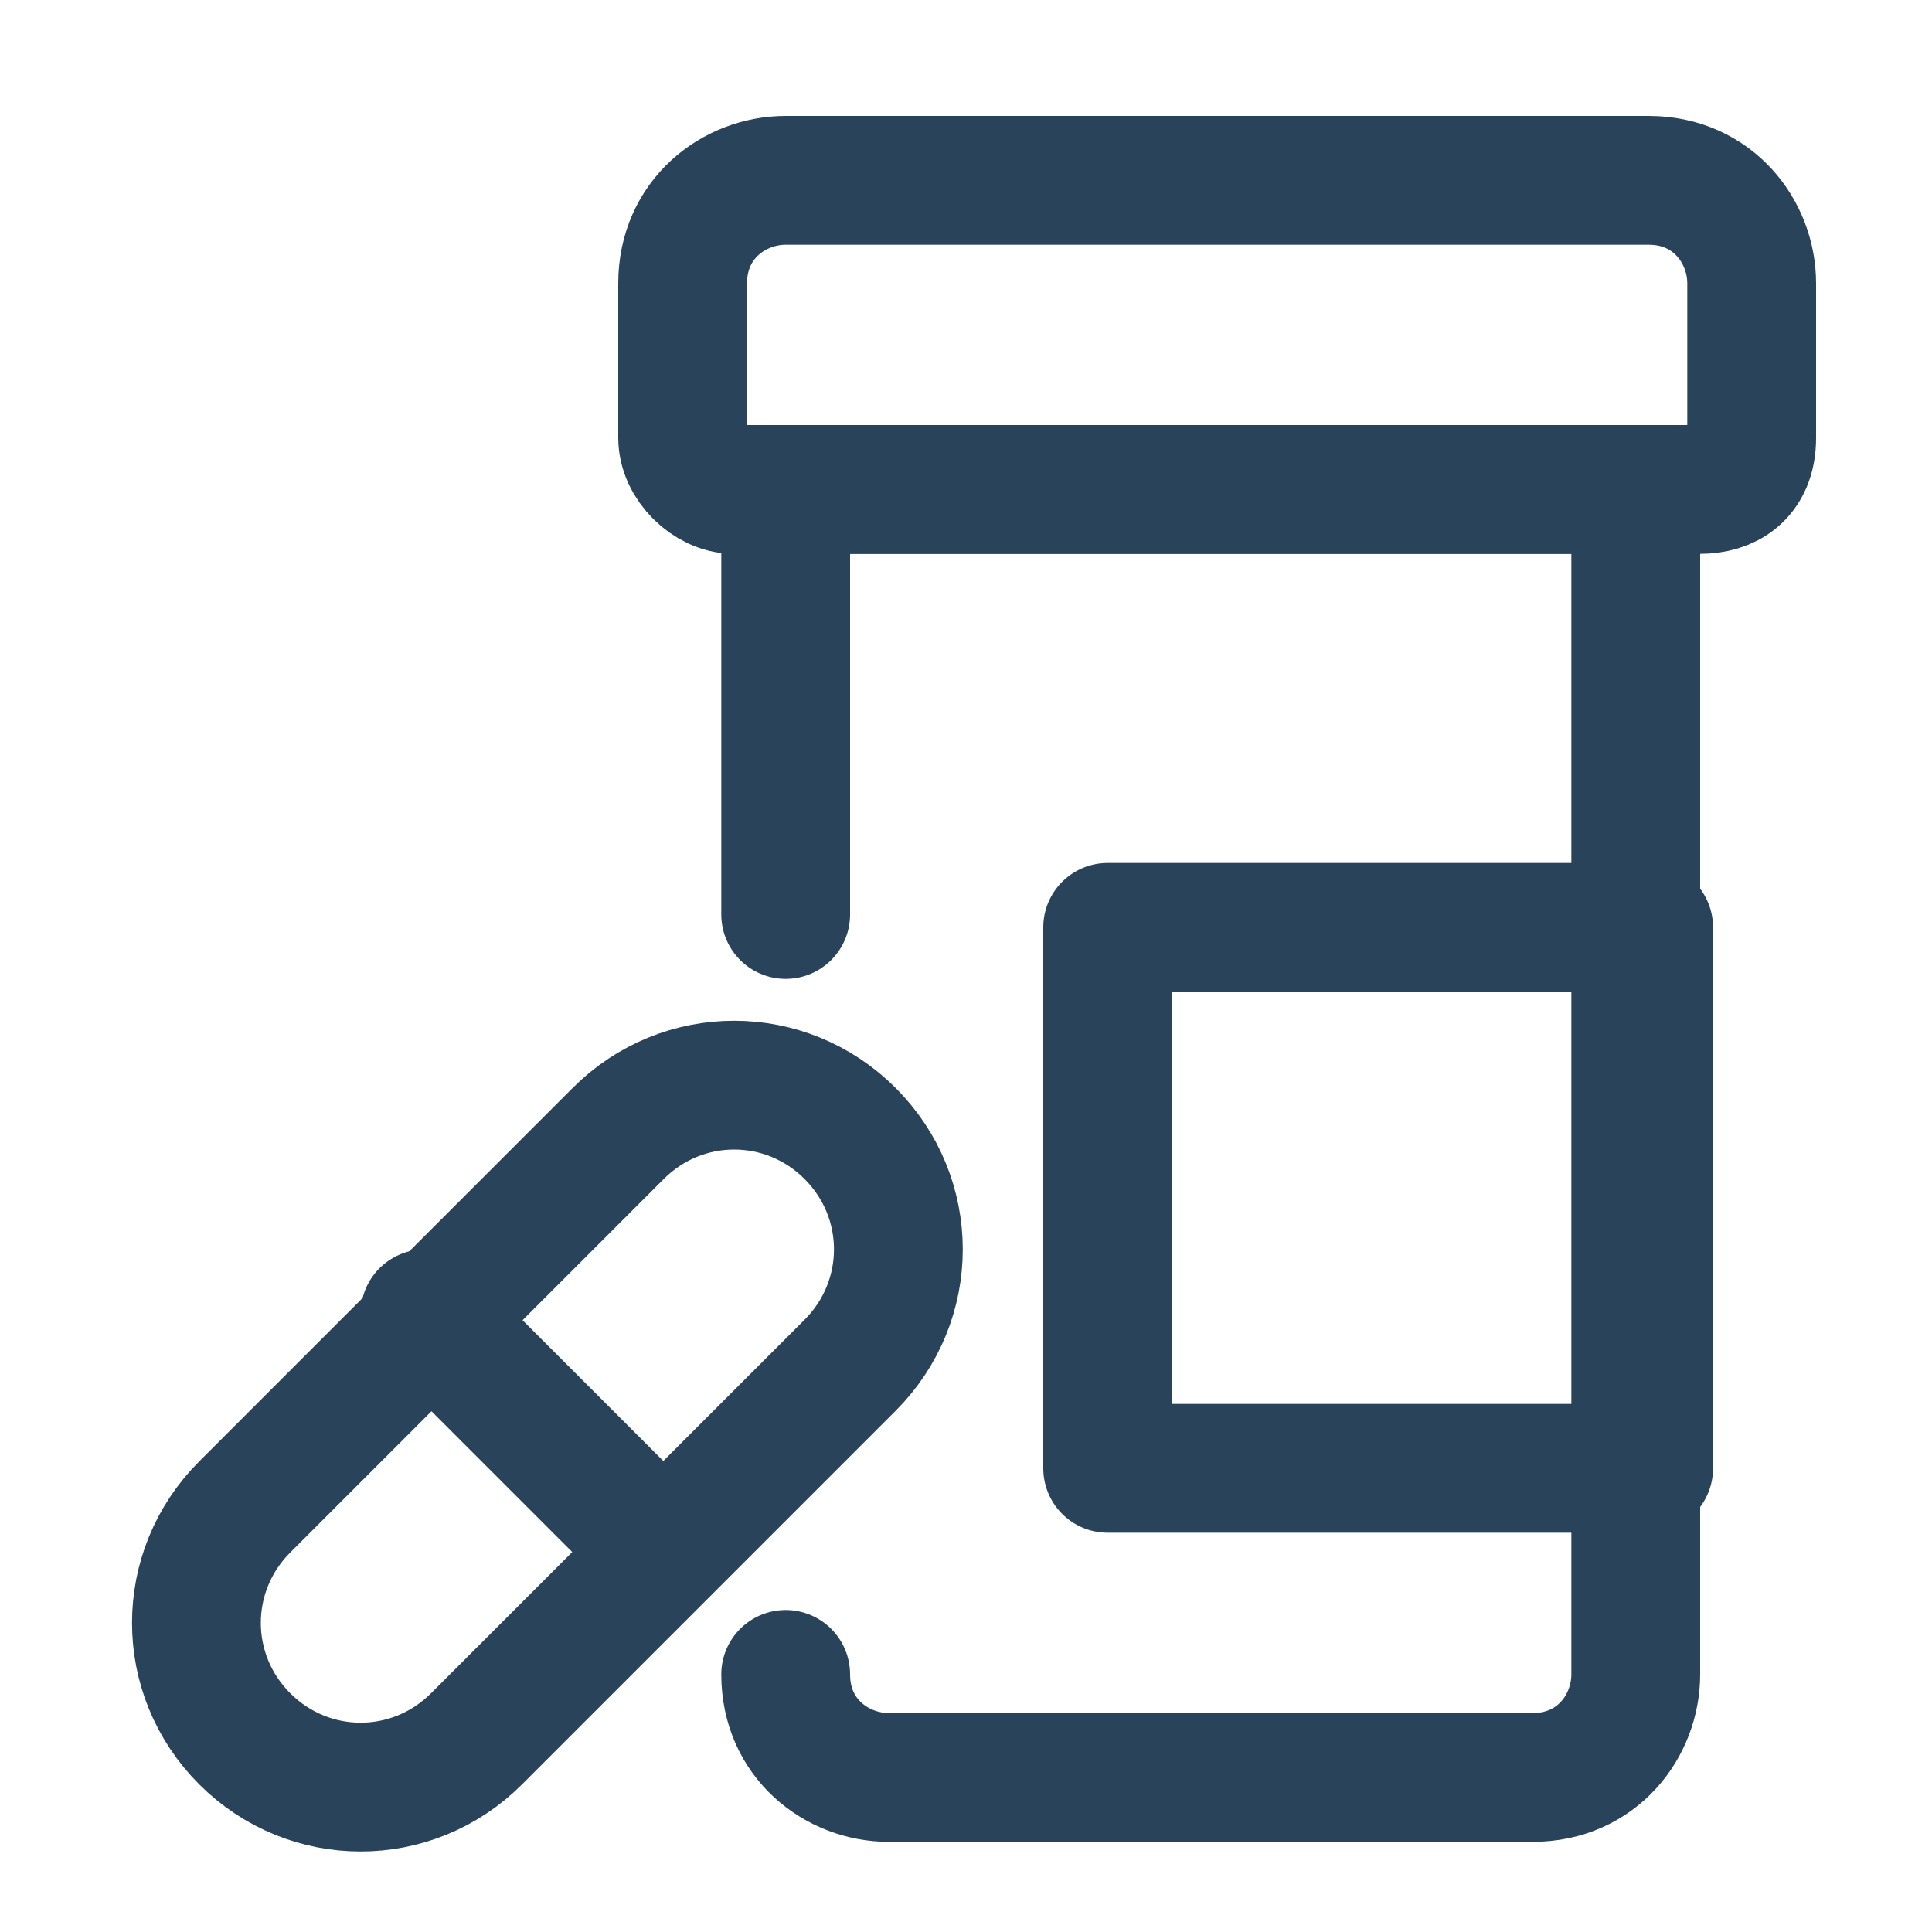 <?xml version="1.0" encoding="utf-8"?>
<!-- Generator: Adobe Illustrator 25.2.3, SVG Export Plug-In . SVG Version: 6.00 Build 0)  -->
<svg version="1.1" id="Layer_1" xmlns="http://www.w3.org/2000/svg" xmlns:xlink="http://www.w3.org/1999/xlink" x="0px" y="0px"
	 viewBox="0 0 30 30" style="enable-background:new 0 0 30 30;" xml:space="preserve">
<style type="text/css">
	.st0{fill:none;stroke:#28435A;stroke-linecap:round;stroke-linejoin:round;stroke-miterlimit:8;}
</style>
<g transform="matrix(2,0,0,2,0,0)">
	<path class="st0" d="M6.1,13c0,0.5,0.4,0.8,0.8,0.8h5c0.5,0,0.8-0.4,0.8-0.8V3.8H6.1v3.3"/>
	<path class="st0" d="M13.2,3.8H5.7c-0.2,0-0.4-0.2-0.4-0.4V2.2c0-0.5,0.4-0.8,0.8-0.8h6.7c0.5,0,0.8,0.4,0.8,0.8v1.2
		C13.6,3.7,13.4,3.8,13.2,3.8z"/>
	<path class="st0" d="M3.7,13.5c-0.5,0.5-1.3,0.5-1.8,0c-0.5-0.5-0.5-1.3,0-1.8l2.9-2.9c0.5-0.5,1.3-0.5,1.8,0
		c0.5,0.5,0.5,1.3,0,1.8L3.7,13.5z"/>
	<path class="st0" d="M3.3,10.2L5.1,12"/>
	<path class="st0" d="M8.6,7.2h4.2v4.2H8.6V7.2z"/>
</g>
</svg>
